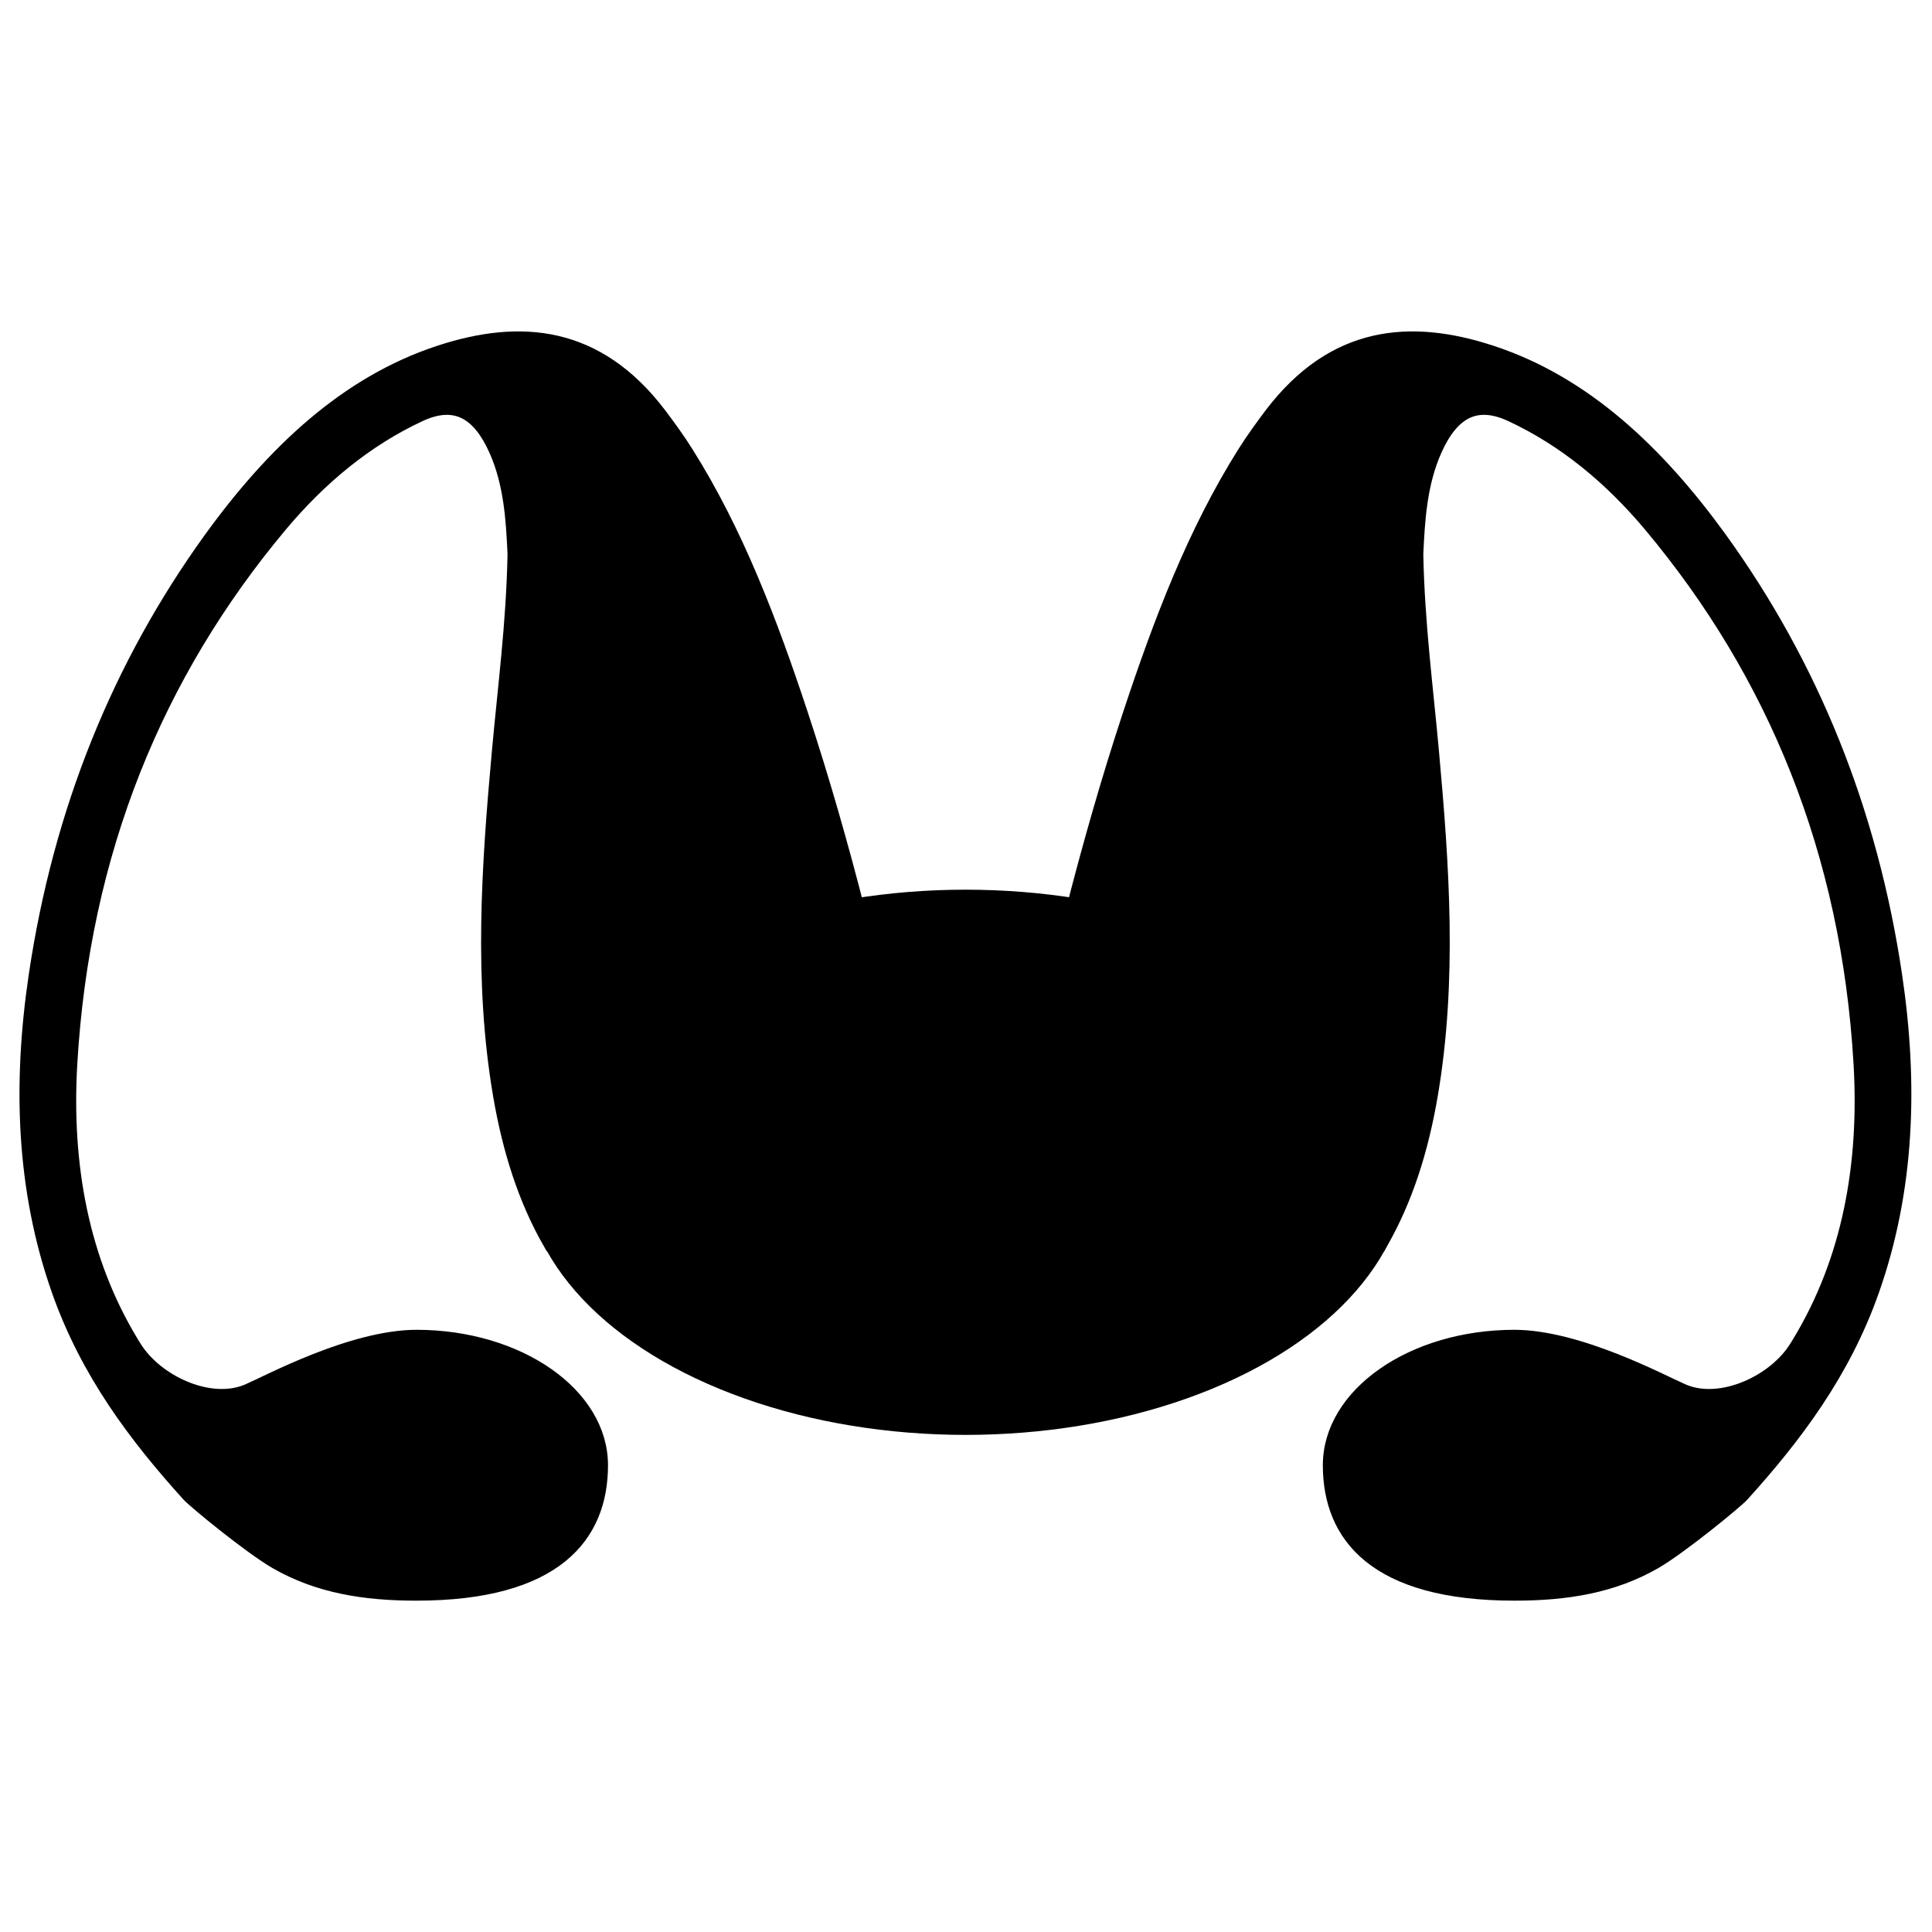 <?xml version="1.0" encoding="UTF-8"?>
<svg id="_レイヤー_1" xmlns="http://www.w3.org/2000/svg" version="1.1" viewBox="0 0 1000 1000">
  <!-- Generator: Adobe Illustrator 29.6.1, SVG Export Plug-In . SVG Version: 2.1.1 Build 9)  -->
  <defs>
    <style>
      .st0 {
        fill: none;
      }

      .st1 {
        stroke: #000;
        stroke-miterlimit: 10;
        stroke-width: 5.4px;
      }
    </style>
  </defs>
  <ellipse class="st0" cx="503.3" cy="500" rx="490.5" ry="490"/>
  <g>
    <ellipse cx="499.8" cy="601.6" rx="229.2" ry="141.1"/>
    <path class="st1" d="M215.7,691c-33.7,0-77.1,23.5-87.8,28.1-19.1,8.2-46.6-4.6-57.5-22.3-.4-.7-.9-1.4-1.3-2.1-26-42.8-34.8-92-31.8-144,6.4-109.8,44.6-201.8,108.3-278,20.8-24.9,44.7-44.5,72-57.2,17.2-8,29.2-2.2,38.1,17.5,7.9,17.5,8.9,36.8,9.7,53.8-.7,35.9-5.1,68.9-8.1,102.1-5.4,59.4-9.5,118.8.6,178.1,4.8,28.1,12.9,54.1,26.1,77,55.3-28,118-50.1,186-65.1-15.1-71-32-141.4-54.5-209.5-15.8-47.8-33.5-94.4-59.4-135.5-4.4-7-9.2-13.6-14.1-20.1-32.4-42.5-72.3-46.3-115-32.2-48.3,15.9-86.3,51.9-118.9,97-47,65.2-77.9,140.6-90.6,226.6-8.2,55.5-6.6,110.5,12,163.2,15,42.5,40,75.6,67.5,106,3.3,3.6,31.8,27,45.4,34.9,22.1,12.7,46.2,16.5,73.1,16.5,72.4,0,96.5-30.2,96.5-67.4s-43.2-67.4-96.5-67.4h.2Z"/>
    <path class="st1" d="M783.7,691c33.7,0,77.1,23.5,87.8,28.1,19.1,8.2,46.6-4.6,57.5-22.3.4-.7.9-1.4,1.3-2.1,26-42.8,34.8-92,31.8-144-6.4-109.8-44.6-201.8-108.3-278-20.8-24.9-44.7-44.5-72-57.2-17.2-8-29.2-2.2-38.1,17.5-7.9,17.5-8.9,36.8-9.7,53.8.7,35.9,5.1,68.9,8.1,102.1,5.4,59.4,9.5,118.8-.6,178.1-4.8,28.1-12.9,54.1-26.1,77-55.3-28-118-50.1-186-65.1,15.1-71,32-141.4,54.5-209.5,15.8-47.8,33.5-94.4,59.4-135.5,4.4-7,9.2-13.6,14.1-20.1,32.4-42.5,72.3-46.3,115-32.2,48.3,15.9,86.3,51.9,118.9,97,47,65.2,77.9,140.6,90.6,226.6,8.2,55.5,6.6,110.5-12,163.2-15,42.5-40,75.6-67.5,106-3.3,3.6-31.8,27-45.4,34.9-22.1,12.7-46.2,16.5-73.1,16.5-72.4,0-96.5-30.2-96.5-67.4s43.2-67.4,96.5-67.4h-.2Z"/>
  </g>
</svg>